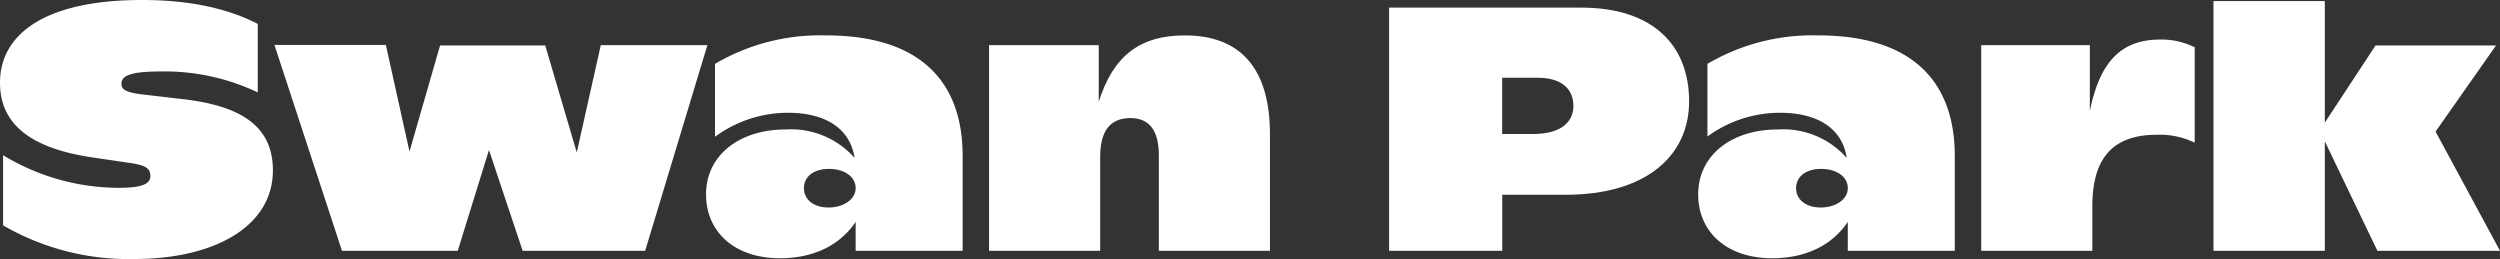 <svg xmlns="http://www.w3.org/2000/svg" viewBox="0 0 259.16 26.85"><rect x="0" y="0" width="259.16" height="26.85" fill="#333333" stroke="none"/><defs><style>.cls-1{fill:#fff;}</style></defs><title>자산 23</title><g id="레이어_2" data-name="레이어 2"><g id="레이어_1-2" data-name="레이어 1"><path class="cls-1" d="M.32,23.36V16.09a23.2,23.2,0,0,0,12,3.38c2.3,0,3.27-.36,3.27-1.22s-.57-1.15-2.41-1.4l-3.46-.51C3.24,15.41,0,12.92,0,8.57,0,3.64,4.5,0,14.72,0c6.3,0,10,1.44,12,2.48v7.1A22.44,22.44,0,0,0,16.59,7.41c-3.13,0-4,.47-4,1.27,0,.57.36.93,2.52,1.15l3.71.43c6.05.68,9.47,2.73,9.47,7.41,0,5.69-5.87,9.18-14.4,9.18A25.9,25.9,0,0,1,.32,23.36Z"/><path class="cls-1" d="M73.33,4.68,66.88,26H54.18L50.69,15.55,47.45,26h-12l-7-21.34H40l2.45,11.05,3.17-11H56.52l3.27,11.09L62.28,4.68Z"/><path class="cls-1" d="M99.79,16.16V26H88.7V23c-1.51,2.26-4.14,3.77-7.85,3.77-4.78,0-7.66-2.8-7.66-6.62,0-4,3.38-6.73,8.28-6.73a8.8,8.8,0,0,1,7.12,2.95c-.47-3.09-3.06-4.68-6.91-4.68a12.73,12.73,0,0,0-7.56,2.49V6.62A21.49,21.49,0,0,1,85.64,3.67C95,3.67,99.79,8.1,99.79,16.16ZM88.7,19.51c0-1.19-1.15-2-2.77-2s-2.59.83-2.59,2,1,2,2.55,2S88.7,20.66,88.7,19.51Z"/><path class="cls-1" d="M131.65,13.93V26H120.13V16.13c0-2.45-.86-3.89-2.95-3.89s-3.13,1.33-3.13,4V26H102.53V4.68H113.9v5.87c1.48-4.68,4.18-6.88,8.93-6.88C128.59,3.67,131.65,7.09,131.65,13.93Z"/><path class="cls-1" d="M175.1,10.51c0,5.62-4.43,9.68-12.82,9.68h-6.55V26H144V.79h19.91C171.39.79,175.1,4.72,175.1,10.51Zm-12,.43c0-1.76-1.29-2.88-3.67-2.88h-3.71v5.83h3.21C161.71,13.89,163.11,12.74,163.11,10.94Z"/><path class="cls-1" d="M202.64,16.16V26H191.55V23c-1.51,2.26-4.14,3.77-7.84,3.77-4.79,0-7.67-2.8-7.67-6.62,0-4,3.38-6.73,8.28-6.73a8.8,8.8,0,0,1,7.12,2.95c-.46-3.09-3.06-4.68-6.91-4.68A12.73,12.73,0,0,0,177,14.15V6.62a21.49,21.49,0,0,1,11.52-2.95C197.82,3.67,202.64,8.1,202.64,16.16Zm-11.09,3.35c0-1.19-1.15-2-2.77-2s-2.59.83-2.59,2,1,2,2.56,2S191.55,20.66,191.55,19.51Z"/><path class="cls-1" d="M227.51,4.9v9.89a8.32,8.32,0,0,0-3.92-.82c-4.25,0-6.69,2.08-6.69,7.41V26H205.38V4.68h11.26v6.84c1.05-5.18,3.28-7.42,7.31-7.42A7.7,7.7,0,0,1,227.51,4.9Z"/><path class="cls-1" d="M246.45,26,241,14.65V26H229.46V.11H241v12.6l5.26-8h12.49l-6.27,8.93L259.16,26Z"/></g></g></svg>